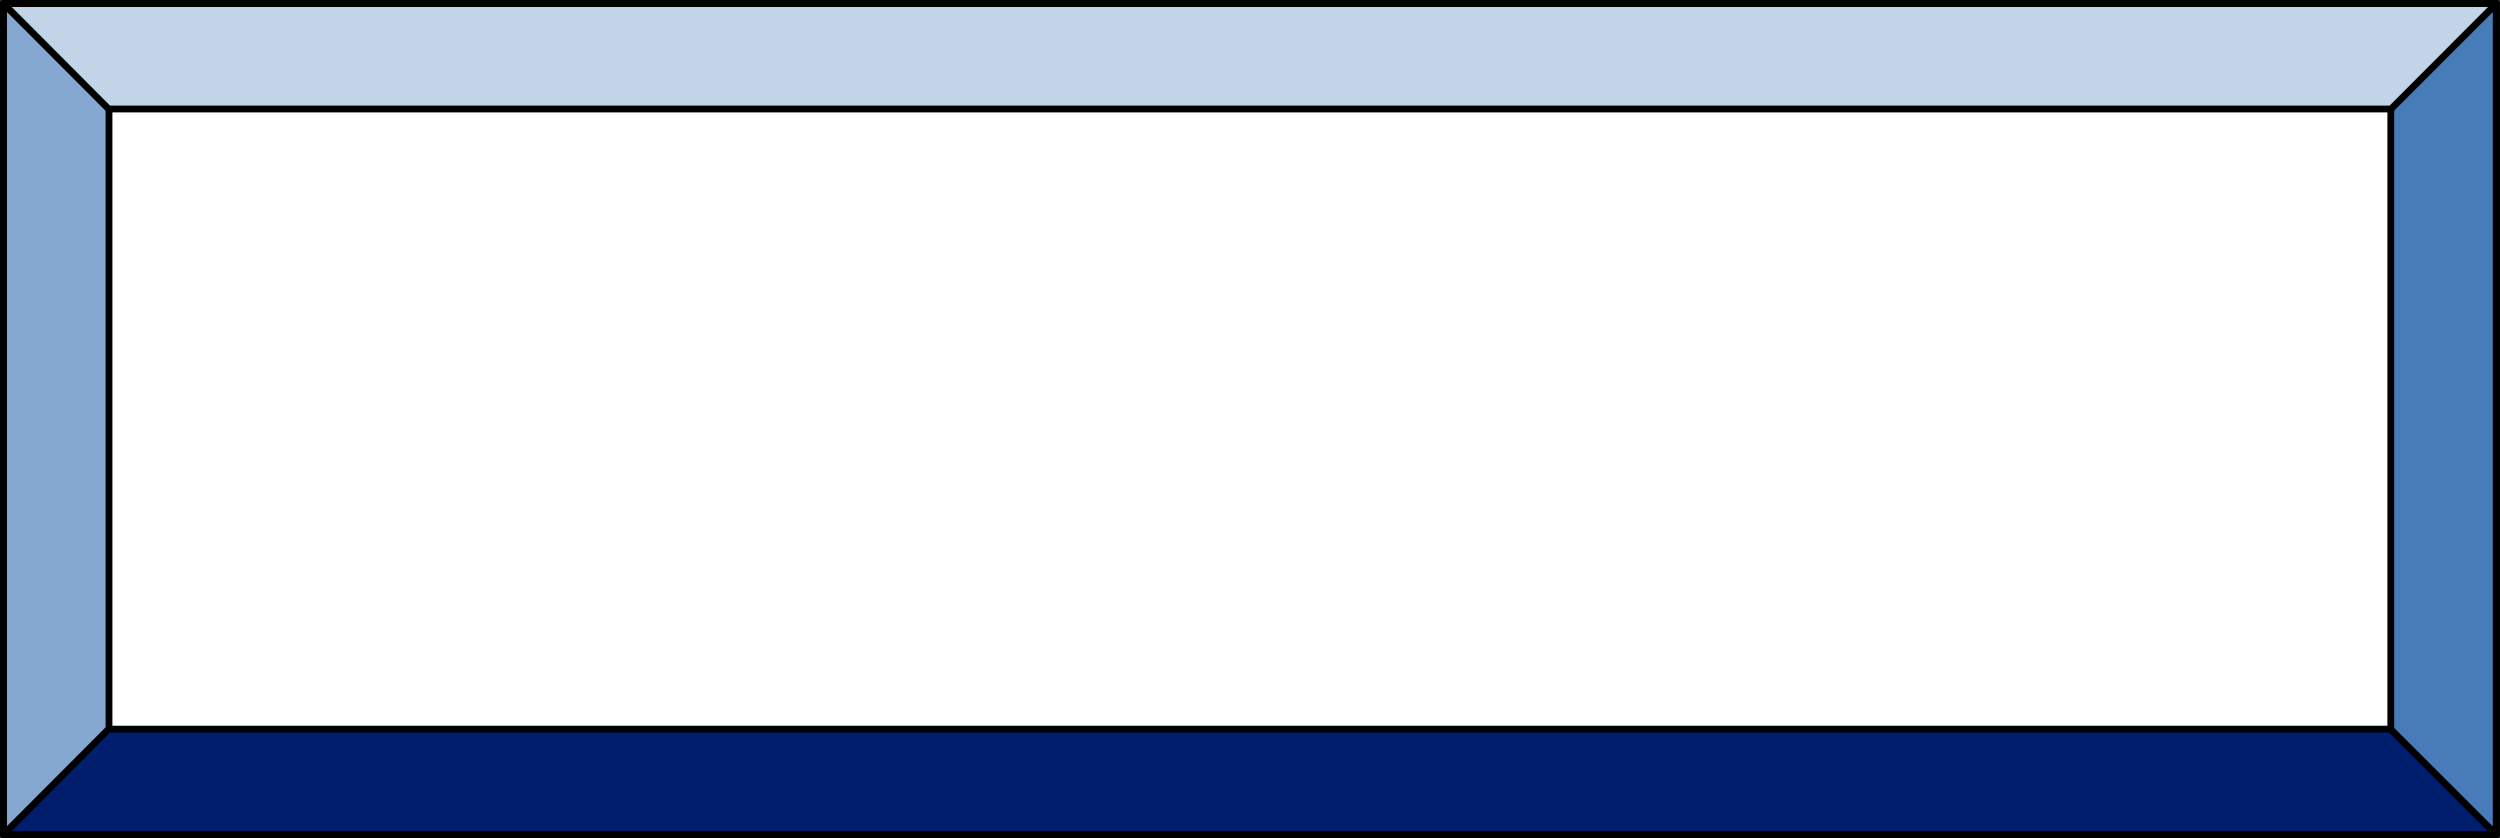 <svg xmlns="http://www.w3.org/2000/svg" xml:space="preserve" width="485.443" height="43.07mm" fill-rule="evenodd" stroke-linejoin="round" stroke-width="28.222" preserveAspectRatio="xMidYMid" version="1.2" viewBox="0 0 12844.001 4307"><rect x="0" y="0" width="12844.001" height="4307" fill="#333333" stroke="none"/><defs class="ClipPathGroup"><clipPath id="a" clipPathUnits="userSpaceOnUse"><path d="M0 0h21590v27940H0z"/></clipPath></defs><g class="SlideGroup"><g class="Slide" clip-path="url(#a)" transform="translate(-6191 -10177)"><g class="Page"><g class="Group"><g class="com.sun.star.drawing.PolyPolygonShape"><path fill="none" d="M6544 10530h12174v3566H6544z" class="BoundingBox"/><path fill="#fff" d="M6562 14077v-3529h12137v3529z"/><path fill="none" stroke="#000" stroke-width="35" d="M6562 14077v-3529h12137v3529z"/></g><g class="com.sun.star.drawing.PolyPolygonShape"><path fill="none" d="M6191 10177h579v4307h-579z" class="BoundingBox"/><path fill="#85a8d0" d="m6209 10195 542 540v3189l-542 541z"/><path fill="none" stroke="#000" stroke-width="35" d="m6209 10195 542 540v3189l-542 541z"/></g><g class="com.sun.star.drawing.PolyPolygonShape"><path fill="none" d="M6191 13905h12844v579H6191z" class="BoundingBox"/><path fill="#001d6e" d="m6209 14465 540-542h11726l541 542z"/><path fill="none" stroke="#000" stroke-width="35" d="m6209 14465 540-542h11726l541 542z"/></g><g class="com.sun.star.drawing.PolyPolygonShape"><path fill="none" d="M18456 10177h579v4307h-579z" class="BoundingBox"/><path fill="#477cb9" d="m19016 14465-542-541v-3189l542-540z"/><path fill="none" stroke="#000" stroke-width="35" d="m19016 14465-542-541v-3189l542-540z"/></g><g class="com.sun.star.drawing.PolyPolygonShape"><path fill="none" d="M6191 10177h12844v579H6191z" class="BoundingBox"/><path fill="#c2d4e8" d="m19016 10195-541 542H6749l-540-542z"/><path fill="none" stroke="#000" stroke-width="35" d="m19016 10195-541 542H6749l-540-542z"/></g><g fill="none" class="com.sun.star.drawing.PolyPolygonShape"><path d="M6191 10177h12844v4307H6191z" class="BoundingBox"/><path stroke="#000" stroke-width="35" d="M6209 14465v-4270h12807v4270z"/></g></g></g></g></g></svg>
